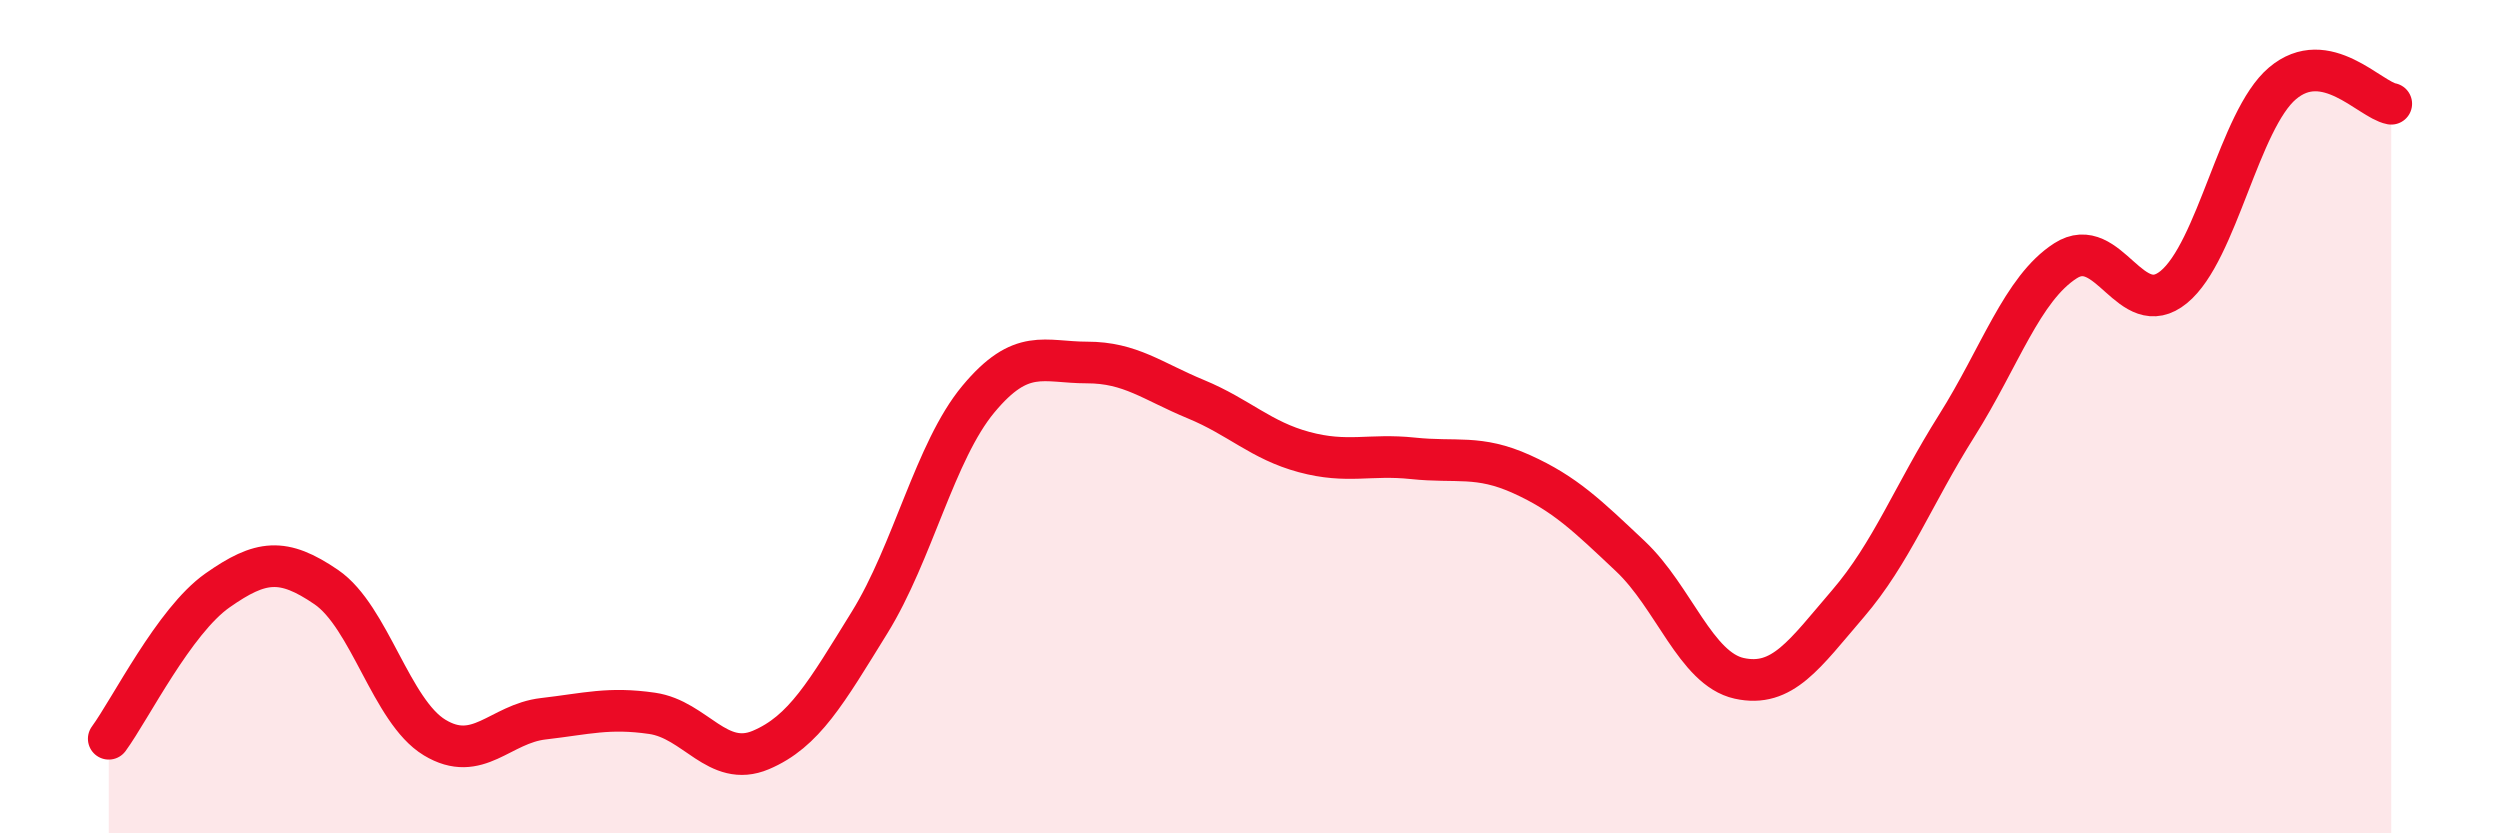 
    <svg width="60" height="20" viewBox="0 0 60 20" xmlns="http://www.w3.org/2000/svg">
      <path
        d="M 2.61,17.73 C 3.13,17.02 4.18,14.9 5.22,14.17 C 6.26,13.44 6.79,13.38 7.83,14.09 C 8.87,14.8 9.39,17.07 10.43,17.7 C 11.47,18.33 12,17.37 13.04,17.25 C 14.08,17.13 14.61,16.97 15.65,17.12 C 16.69,17.27 17.22,18.44 18.26,18 C 19.3,17.56 19.83,16.62 20.87,14.94 C 21.91,13.26 22.44,10.83 23.48,9.58 C 24.52,8.33 25.05,8.7 26.09,8.7 C 27.13,8.7 27.66,9.15 28.7,9.58 C 29.74,10.01 30.26,10.57 31.3,10.85 C 32.34,11.13 32.87,10.89 33.91,11 C 34.95,11.11 35.48,10.91 36.52,11.38 C 37.56,11.85 38.09,12.37 39.13,13.35 C 40.17,14.33 40.7,16.05 41.74,16.28 C 42.78,16.51 43.31,15.7 44.35,14.49 C 45.39,13.28 45.92,11.87 46.96,10.22 C 48,8.57 48.53,6.93 49.57,6.26 C 50.61,5.59 51.13,7.74 52.17,6.89 C 53.21,6.04 53.74,2.88 54.78,2 C 55.82,1.12 56.87,2.39 57.39,2.49L57.39 20L2.61 20Z"
        fill="#EB0A25"
        opacity="0.1"
        stroke-linecap="round"
        stroke-linejoin="round"
      />
      <path
        d="M 2.61,17.73 C 3.13,17.02 4.18,14.9 5.22,14.17 C 6.26,13.44 6.79,13.38 7.83,14.09 C 8.87,14.8 9.39,17.07 10.43,17.7 C 11.47,18.33 12,17.37 13.04,17.25 C 14.08,17.13 14.61,16.97 15.65,17.12 C 16.69,17.27 17.22,18.44 18.26,18 C 19.3,17.56 19.83,16.62 20.87,14.94 C 21.91,13.26 22.44,10.83 23.48,9.58 C 24.52,8.33 25.05,8.7 26.09,8.7 C 27.13,8.7 27.66,9.15 28.7,9.58 C 29.74,10.01 30.26,10.57 31.3,10.85 C 32.34,11.13 32.87,10.89 33.91,11 C 34.95,11.11 35.48,10.91 36.52,11.38 C 37.56,11.85 38.09,12.37 39.13,13.35 C 40.17,14.33 40.7,16.05 41.74,16.28 C 42.78,16.51 43.31,15.7 44.35,14.49 C 45.39,13.28 45.92,11.87 46.96,10.22 C 48,8.57 48.53,6.93 49.57,6.26 C 50.61,5.59 51.13,7.74 52.17,6.89 C 53.21,6.04 53.74,2.88 54.78,2 C 55.82,1.12 56.87,2.39 57.39,2.49"
        stroke="#EB0A25"
        stroke-width="1"
        fill="none"
        stroke-linecap="round"
        stroke-linejoin="round"
      />
    </svg>
  